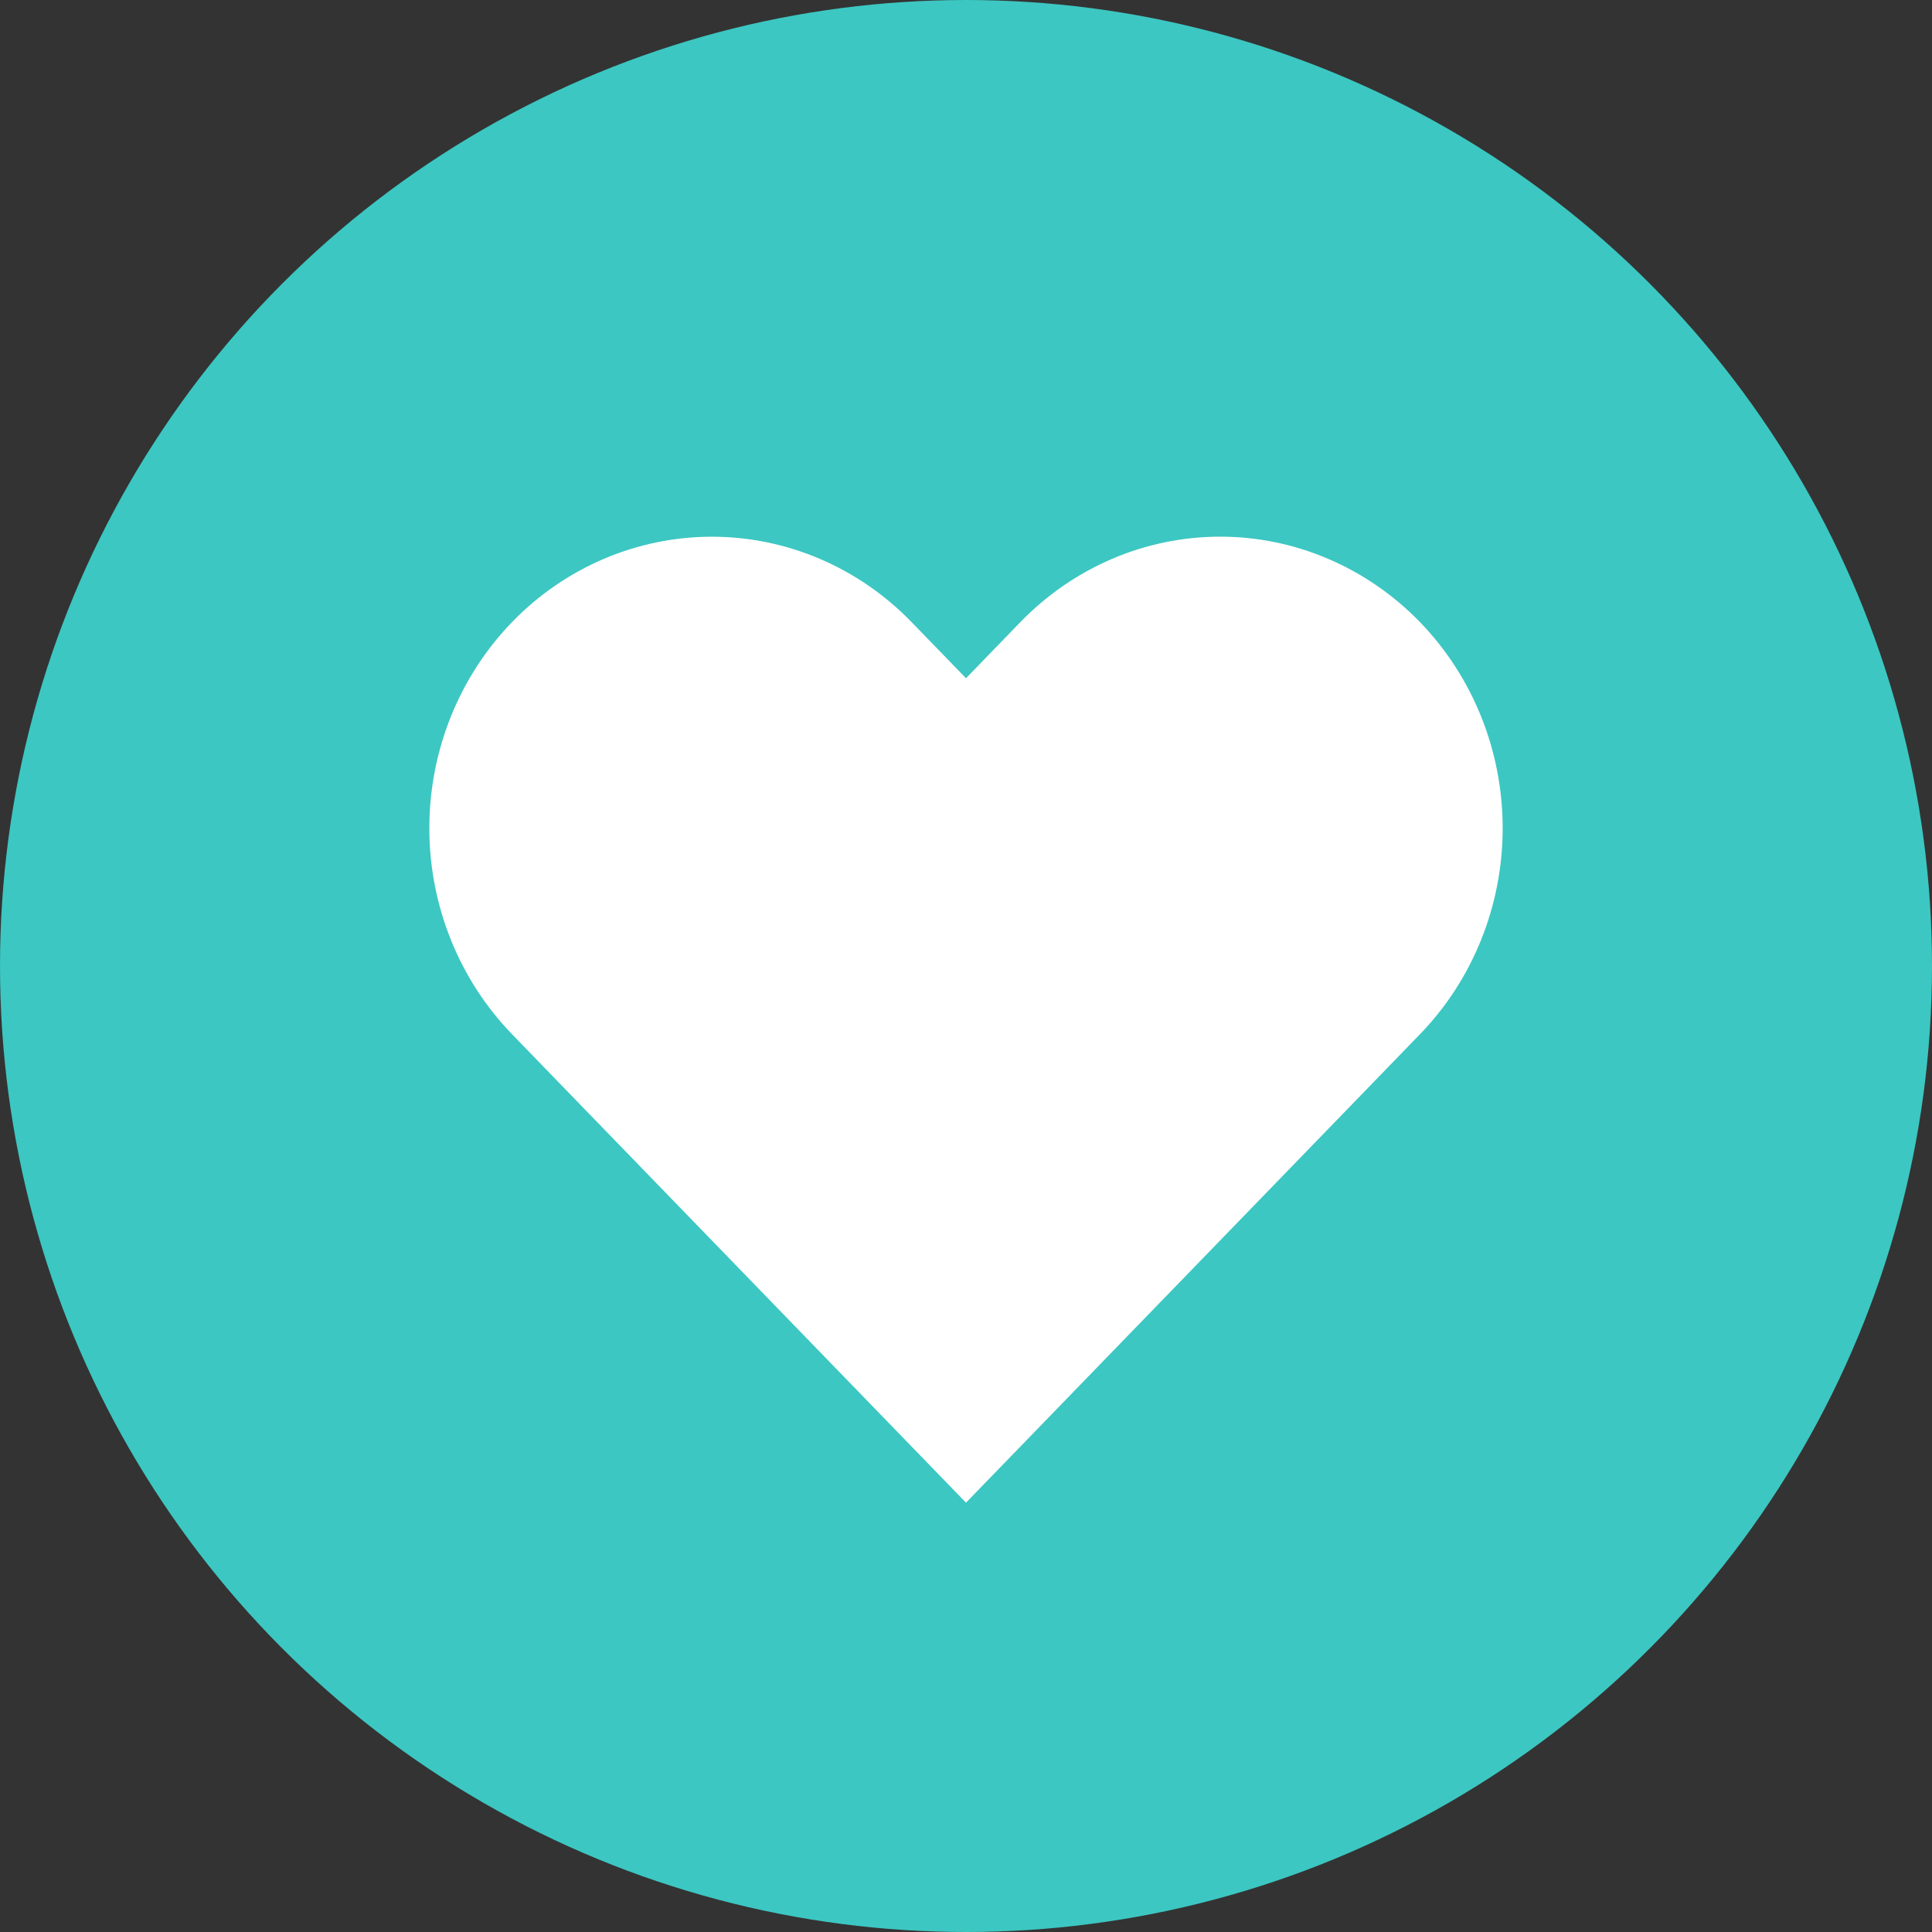 <?xml version="1.0" encoding="UTF-8"?> <svg xmlns="http://www.w3.org/2000/svg" width="36" height="36" viewBox="0 0 36 36" fill="none"><rect x="0" y="0" width="36" height="36" fill="#333333" stroke="none"/><circle cx="18" cy="18" r="18" fill="#3CC7C2"></circle><path d="M26.458 11.591C25.969 11.087 25.389 10.687 24.75 10.414C24.112 10.14 23.427 10 22.736 10C22.045 10 21.36 10.14 20.721 10.414C20.083 10.687 19.503 11.087 19.014 11.591L18 12.638L16.985 11.591C15.998 10.573 14.66 10.001 13.264 10.001C11.868 10.001 10.529 10.573 9.542 11.591C8.555 12.61 8 13.991 8 15.432C8 16.872 8.555 18.254 9.542 19.272L10.556 20.319L18 28L25.444 20.319L26.458 19.272C26.947 18.768 27.335 18.169 27.599 17.511C27.864 16.852 28 16.145 28 15.432C28 14.719 27.864 14.012 27.599 13.353C27.335 12.694 26.947 12.096 26.458 11.591Z" fill="white"></path></svg> 